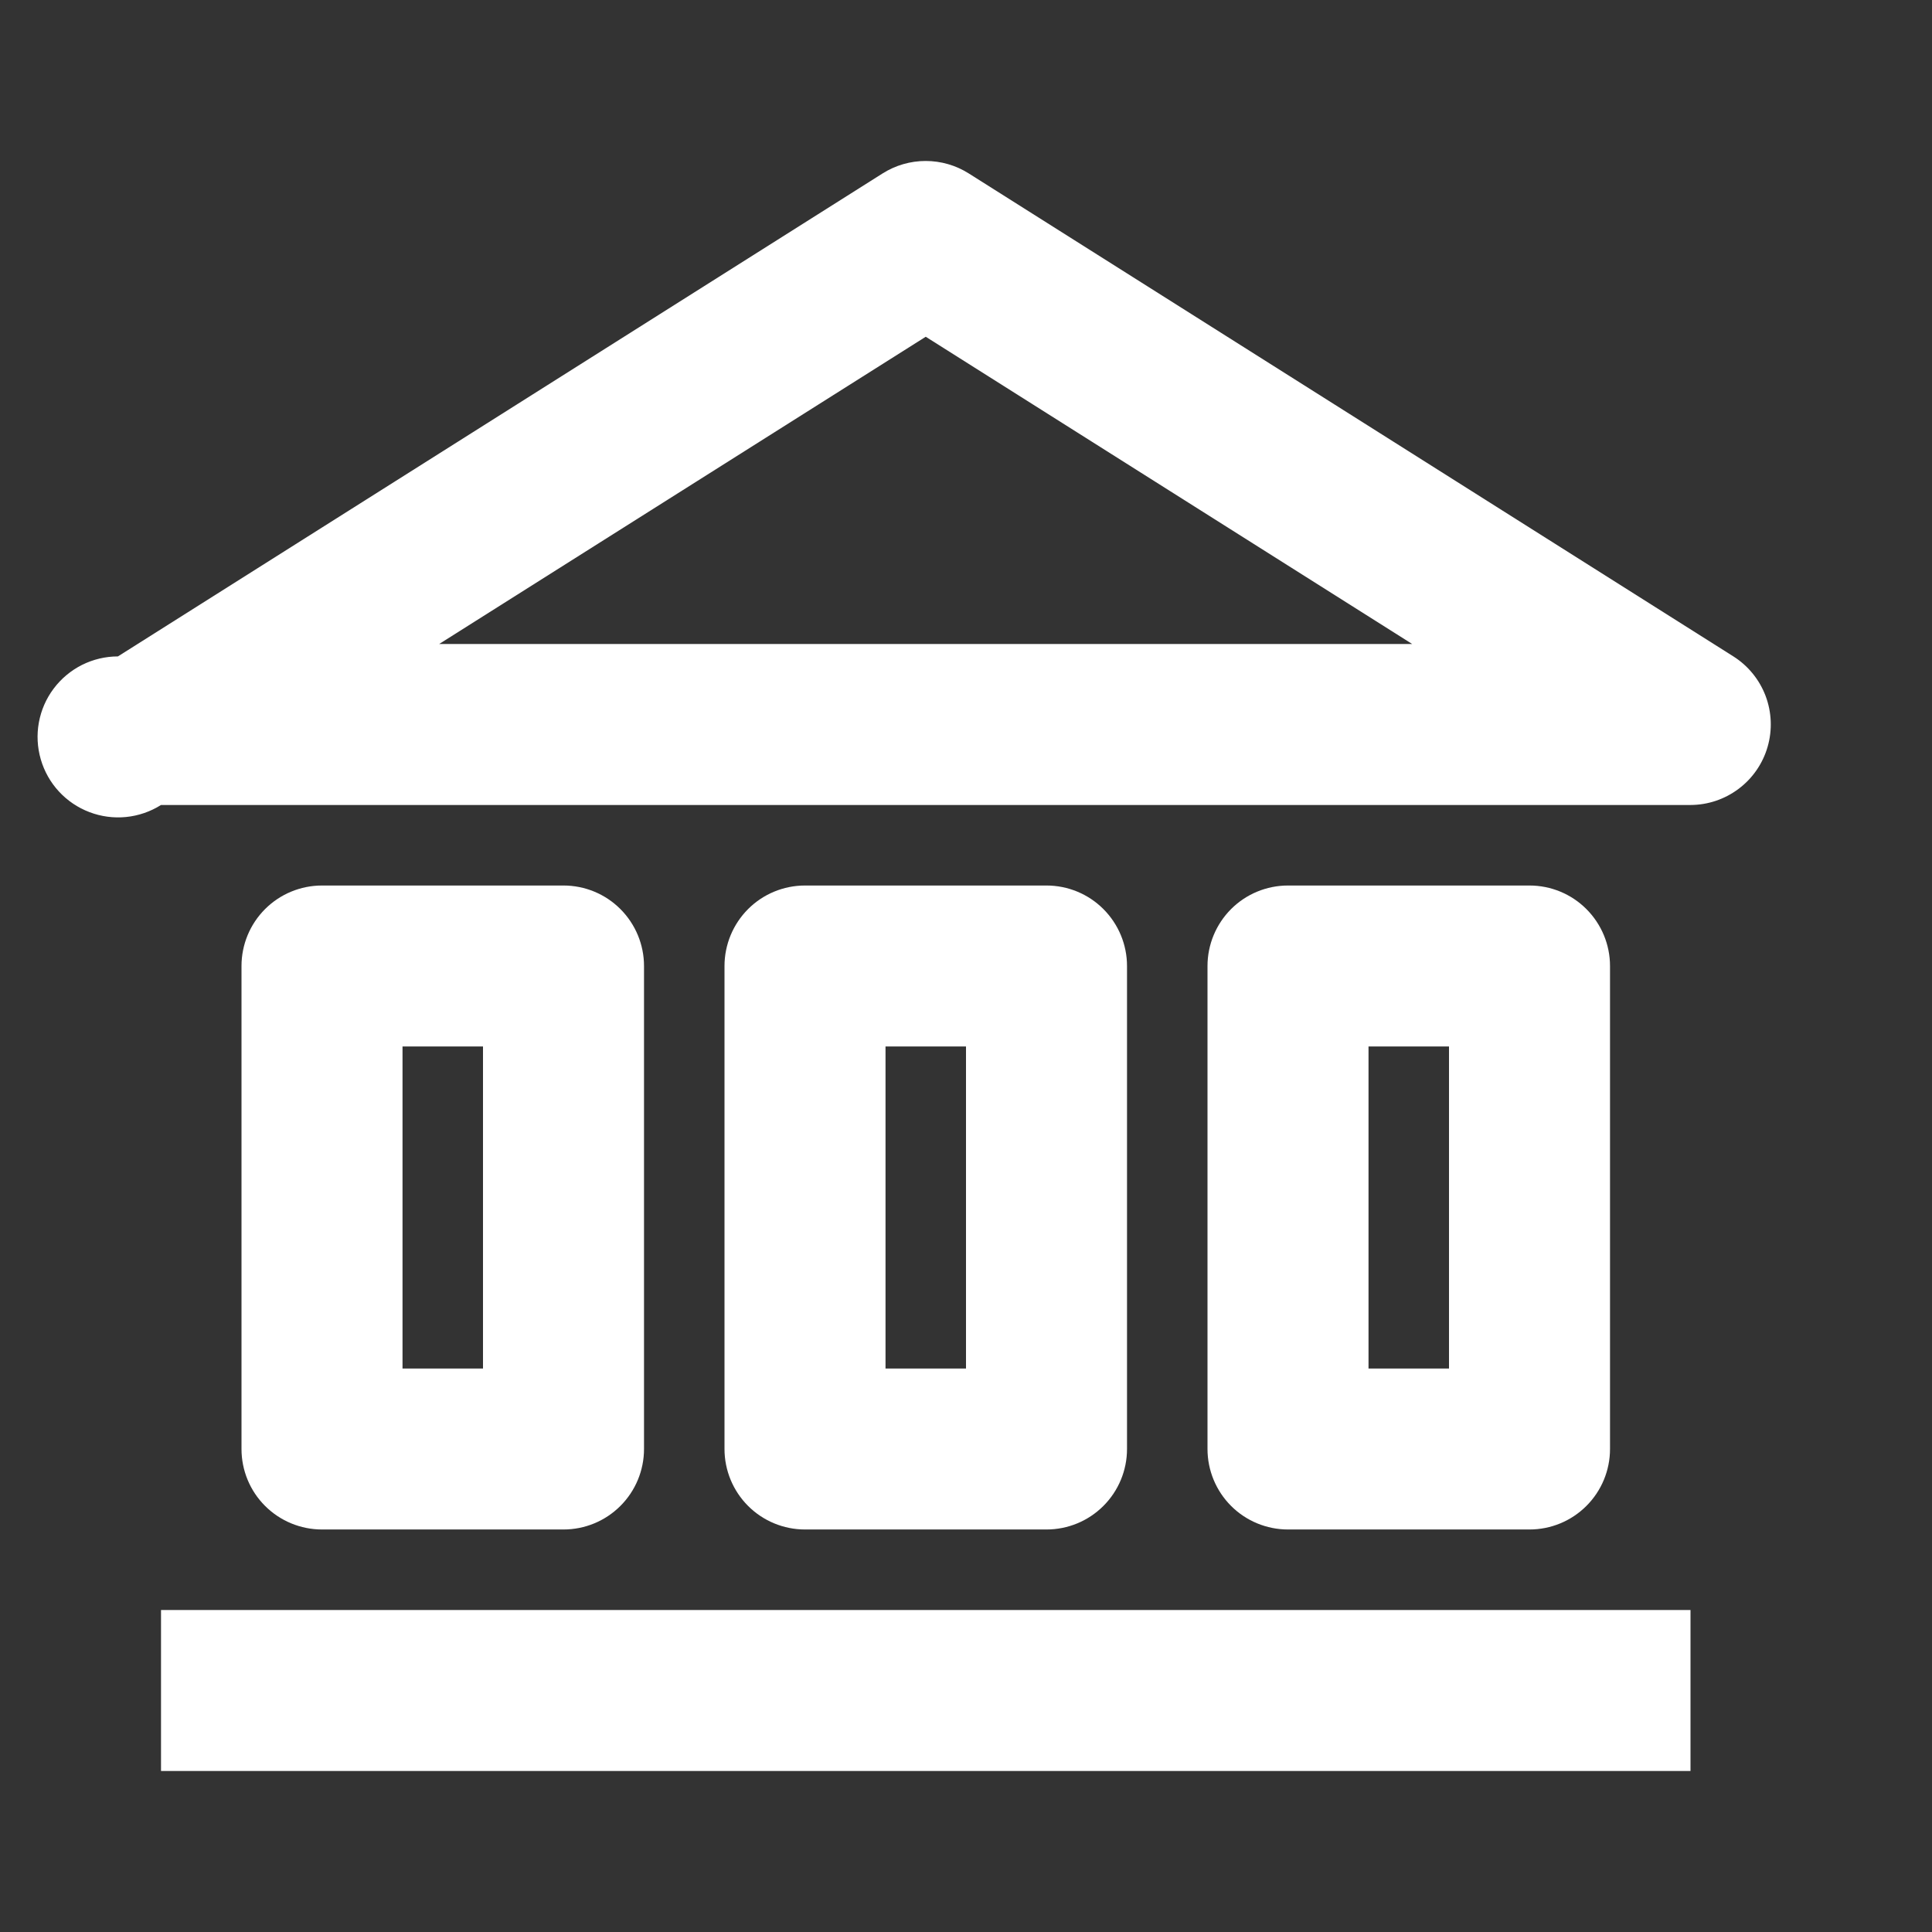 <?xml version="1.0" encoding="UTF-8"?> <svg xmlns="http://www.w3.org/2000/svg" width="50" height="50" viewBox="0 0 50 50" fill="none"><rect x="0" y="0" width="50" height="50" fill="#333333" stroke="none"/><path d="M4.167 41.667H43.75V45.833H4.167V41.667Z" fill="white"></path><path d="M44.86 16.988L25.069 4.487C24.736 4.277 24.35 4.166 23.956 4.166C23.562 4.166 23.177 4.277 22.844 4.487L3.052 16.988C2.729 16.988 2.411 17.064 2.122 17.208C1.834 17.353 1.583 17.563 1.389 17.821C1.195 18.079 1.064 18.379 1.006 18.697C0.948 19.014 0.965 19.341 1.055 19.651C1.145 19.961 1.305 20.246 1.524 20.483C1.743 20.72 2.014 20.904 2.316 21.018C2.618 21.133 2.942 21.176 3.263 21.144C3.584 21.112 3.894 21.005 4.167 20.833H43.75C44.201 20.832 44.639 20.684 44.999 20.412C45.359 20.141 45.621 19.76 45.746 19.326C45.871 18.893 45.852 18.431 45.693 18.009C45.533 17.588 45.241 17.229 44.86 16.988V16.988ZM11.365 16.667L23.958 8.715L36.548 16.667H11.365Z" fill="white"></path><path d="M14.583 39.583C15.136 39.583 15.666 39.364 16.056 38.973C16.447 38.583 16.667 38.053 16.667 37.5V25C16.667 24.448 16.447 23.918 16.056 23.527C15.666 23.136 15.136 22.917 14.583 22.917H8.333C7.781 22.917 7.251 23.136 6.86 23.527C6.469 23.918 6.25 24.448 6.25 25V37.5C6.25 38.053 6.469 38.583 6.86 38.973C7.251 39.364 7.781 39.583 8.333 39.583H14.583ZM10.417 27.083H12.5V35.417H10.417V27.083Z" fill="white"></path><path d="M27.083 39.583C27.636 39.583 28.166 39.364 28.556 38.973C28.947 38.583 29.167 38.053 29.167 37.5V25C29.167 24.448 28.947 23.918 28.556 23.527C28.166 23.136 27.636 22.917 27.083 22.917H20.833C20.281 22.917 19.751 23.136 19.36 23.527C18.97 23.918 18.75 24.448 18.75 25V37.5C18.75 38.053 18.97 38.583 19.36 38.973C19.751 39.364 20.281 39.583 20.833 39.583H27.083ZM22.917 27.083H25V35.417H22.917V27.083Z" fill="white"></path><path d="M39.583 39.583C40.136 39.583 40.666 39.364 41.056 38.973C41.447 38.583 41.667 38.053 41.667 37.5V25C41.667 24.448 41.447 23.918 41.056 23.527C40.666 23.136 40.136 22.917 39.583 22.917H33.333C32.781 22.917 32.251 23.136 31.86 23.527C31.47 23.918 31.25 24.448 31.25 25V37.5C31.25 38.053 31.47 38.583 31.86 38.973C32.251 39.364 32.781 39.583 33.333 39.583H39.583ZM35.417 27.083H37.5V35.417H35.417V27.083Z" fill="white"></path></svg> 
